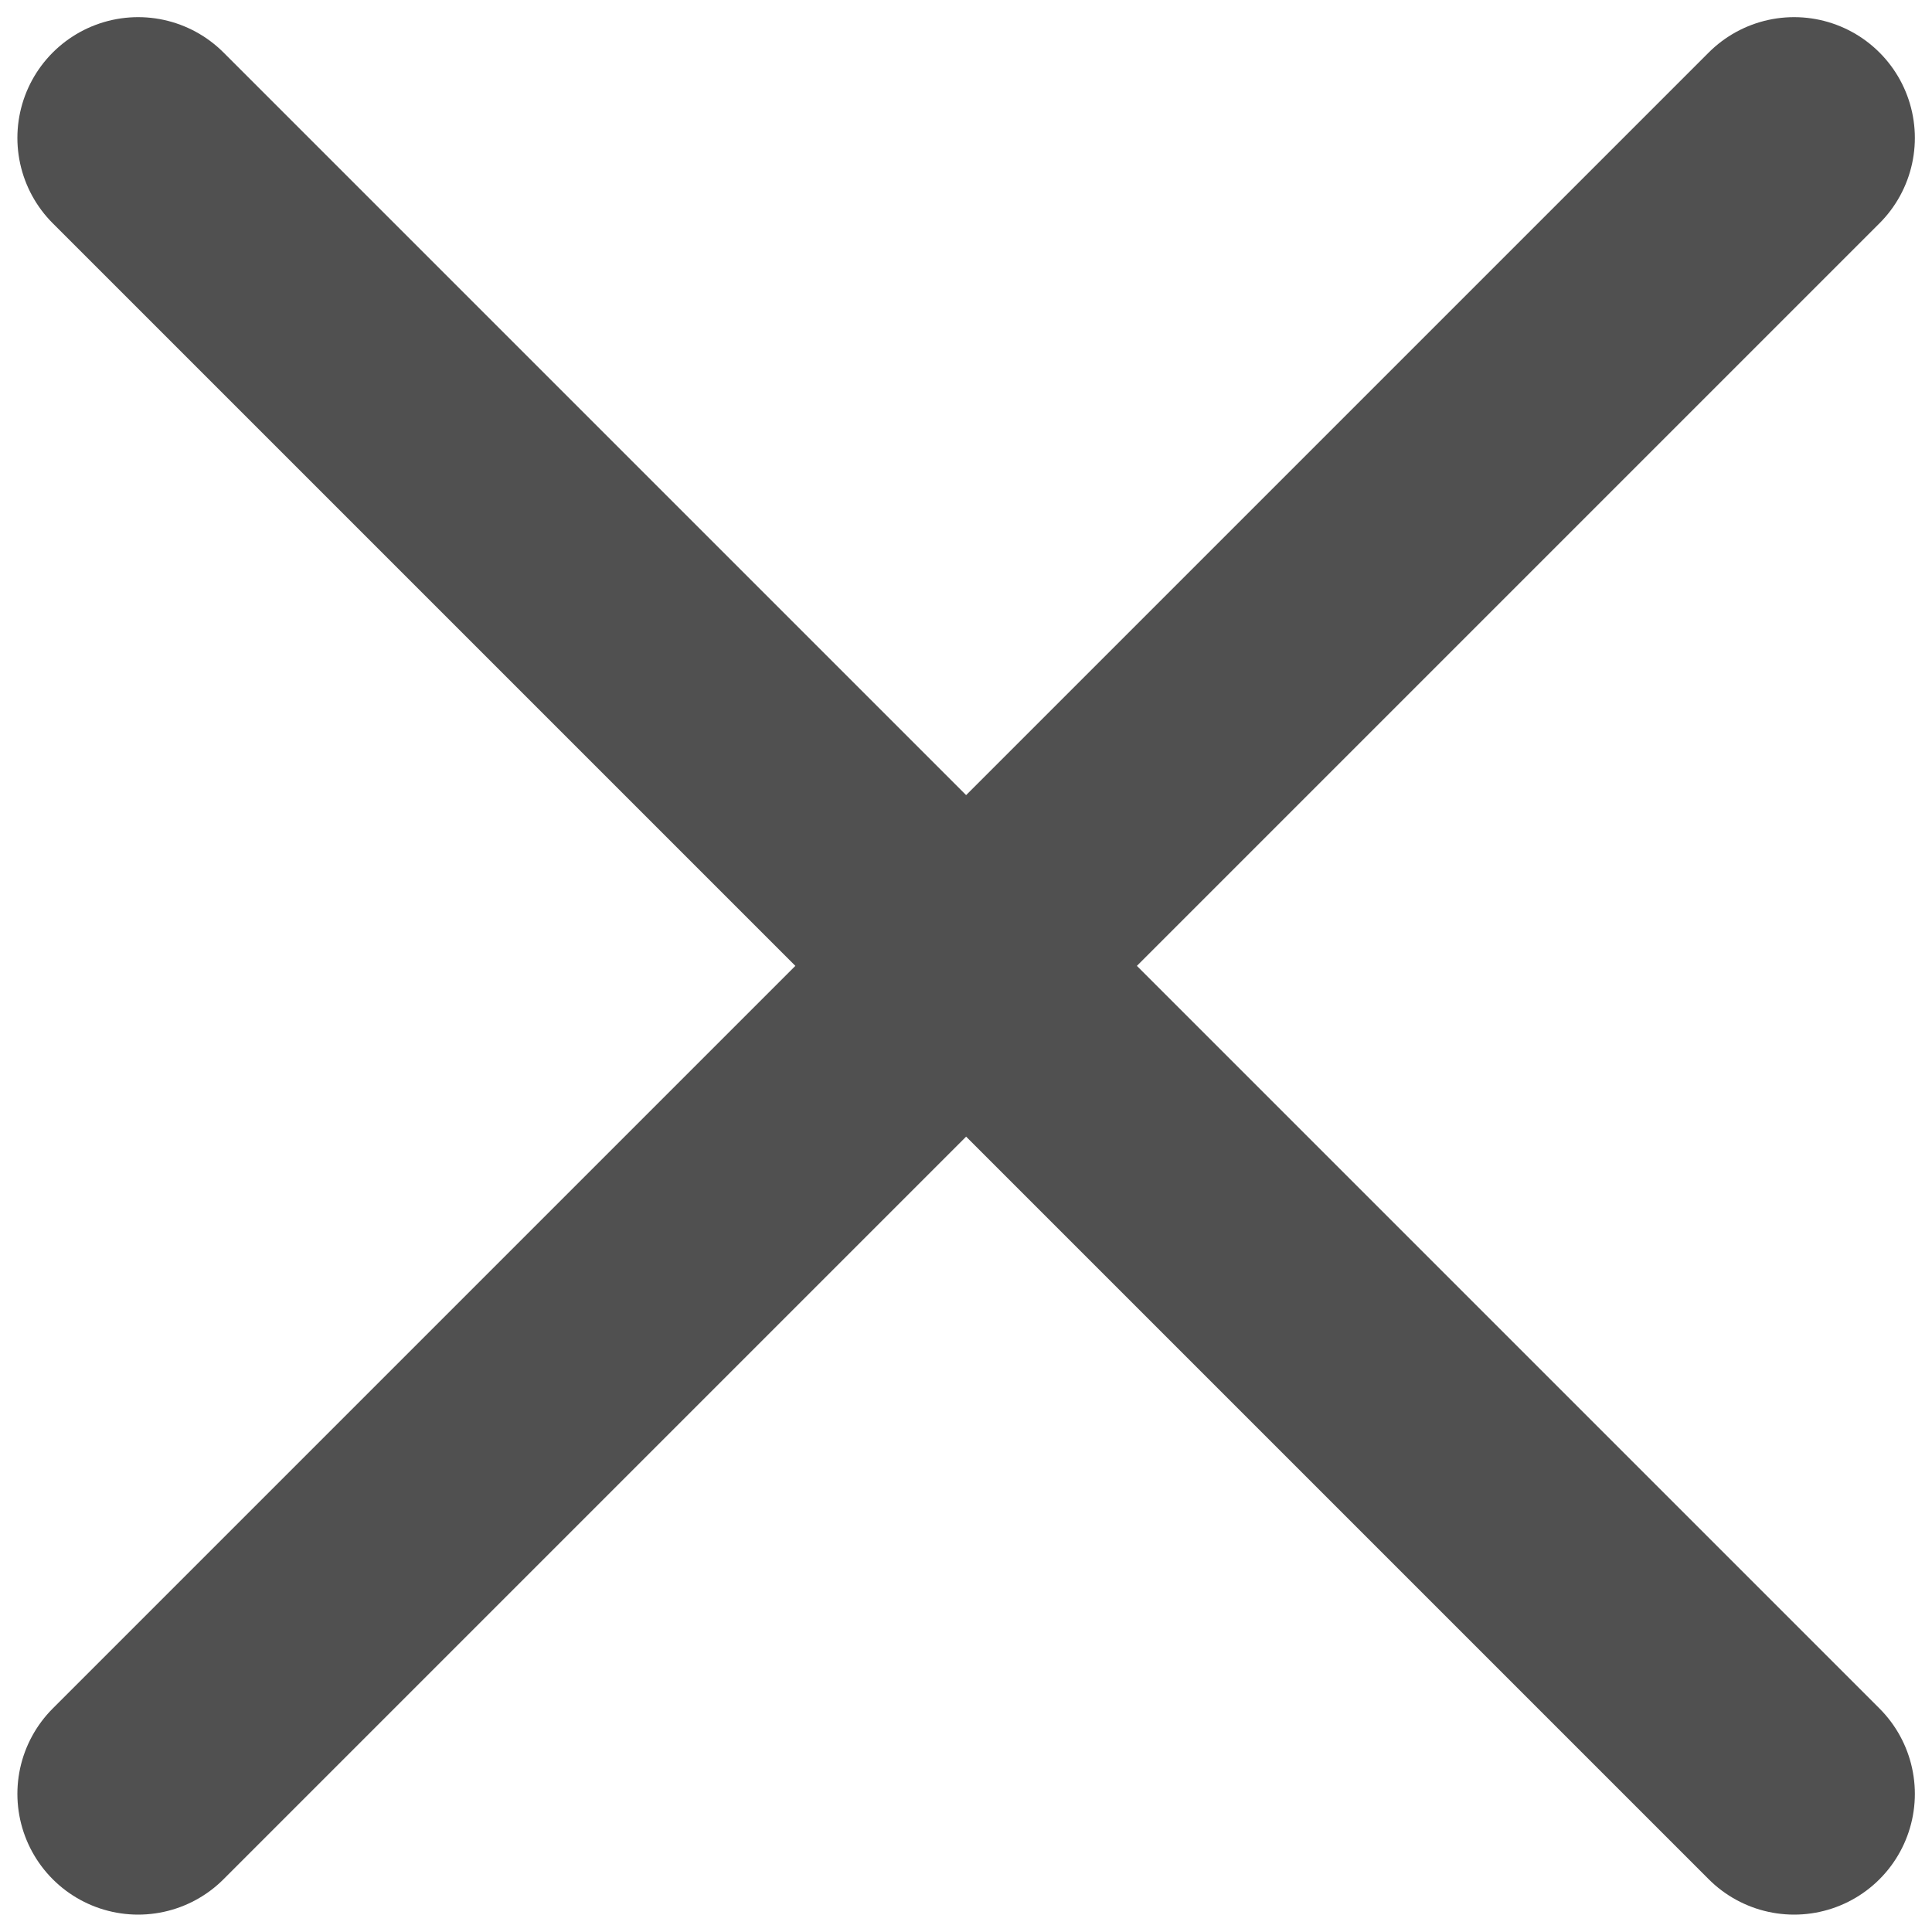 <svg width="8" height="8" viewBox="0 0 8 8" fill="none" xmlns="http://www.w3.org/2000/svg">
<path d="M0.572 0.571L7.429 7.428M7.429 0.571L0.572 7.428" stroke="#505050" stroke-linecap="round" stroke-linejoin="round"/>
</svg>
